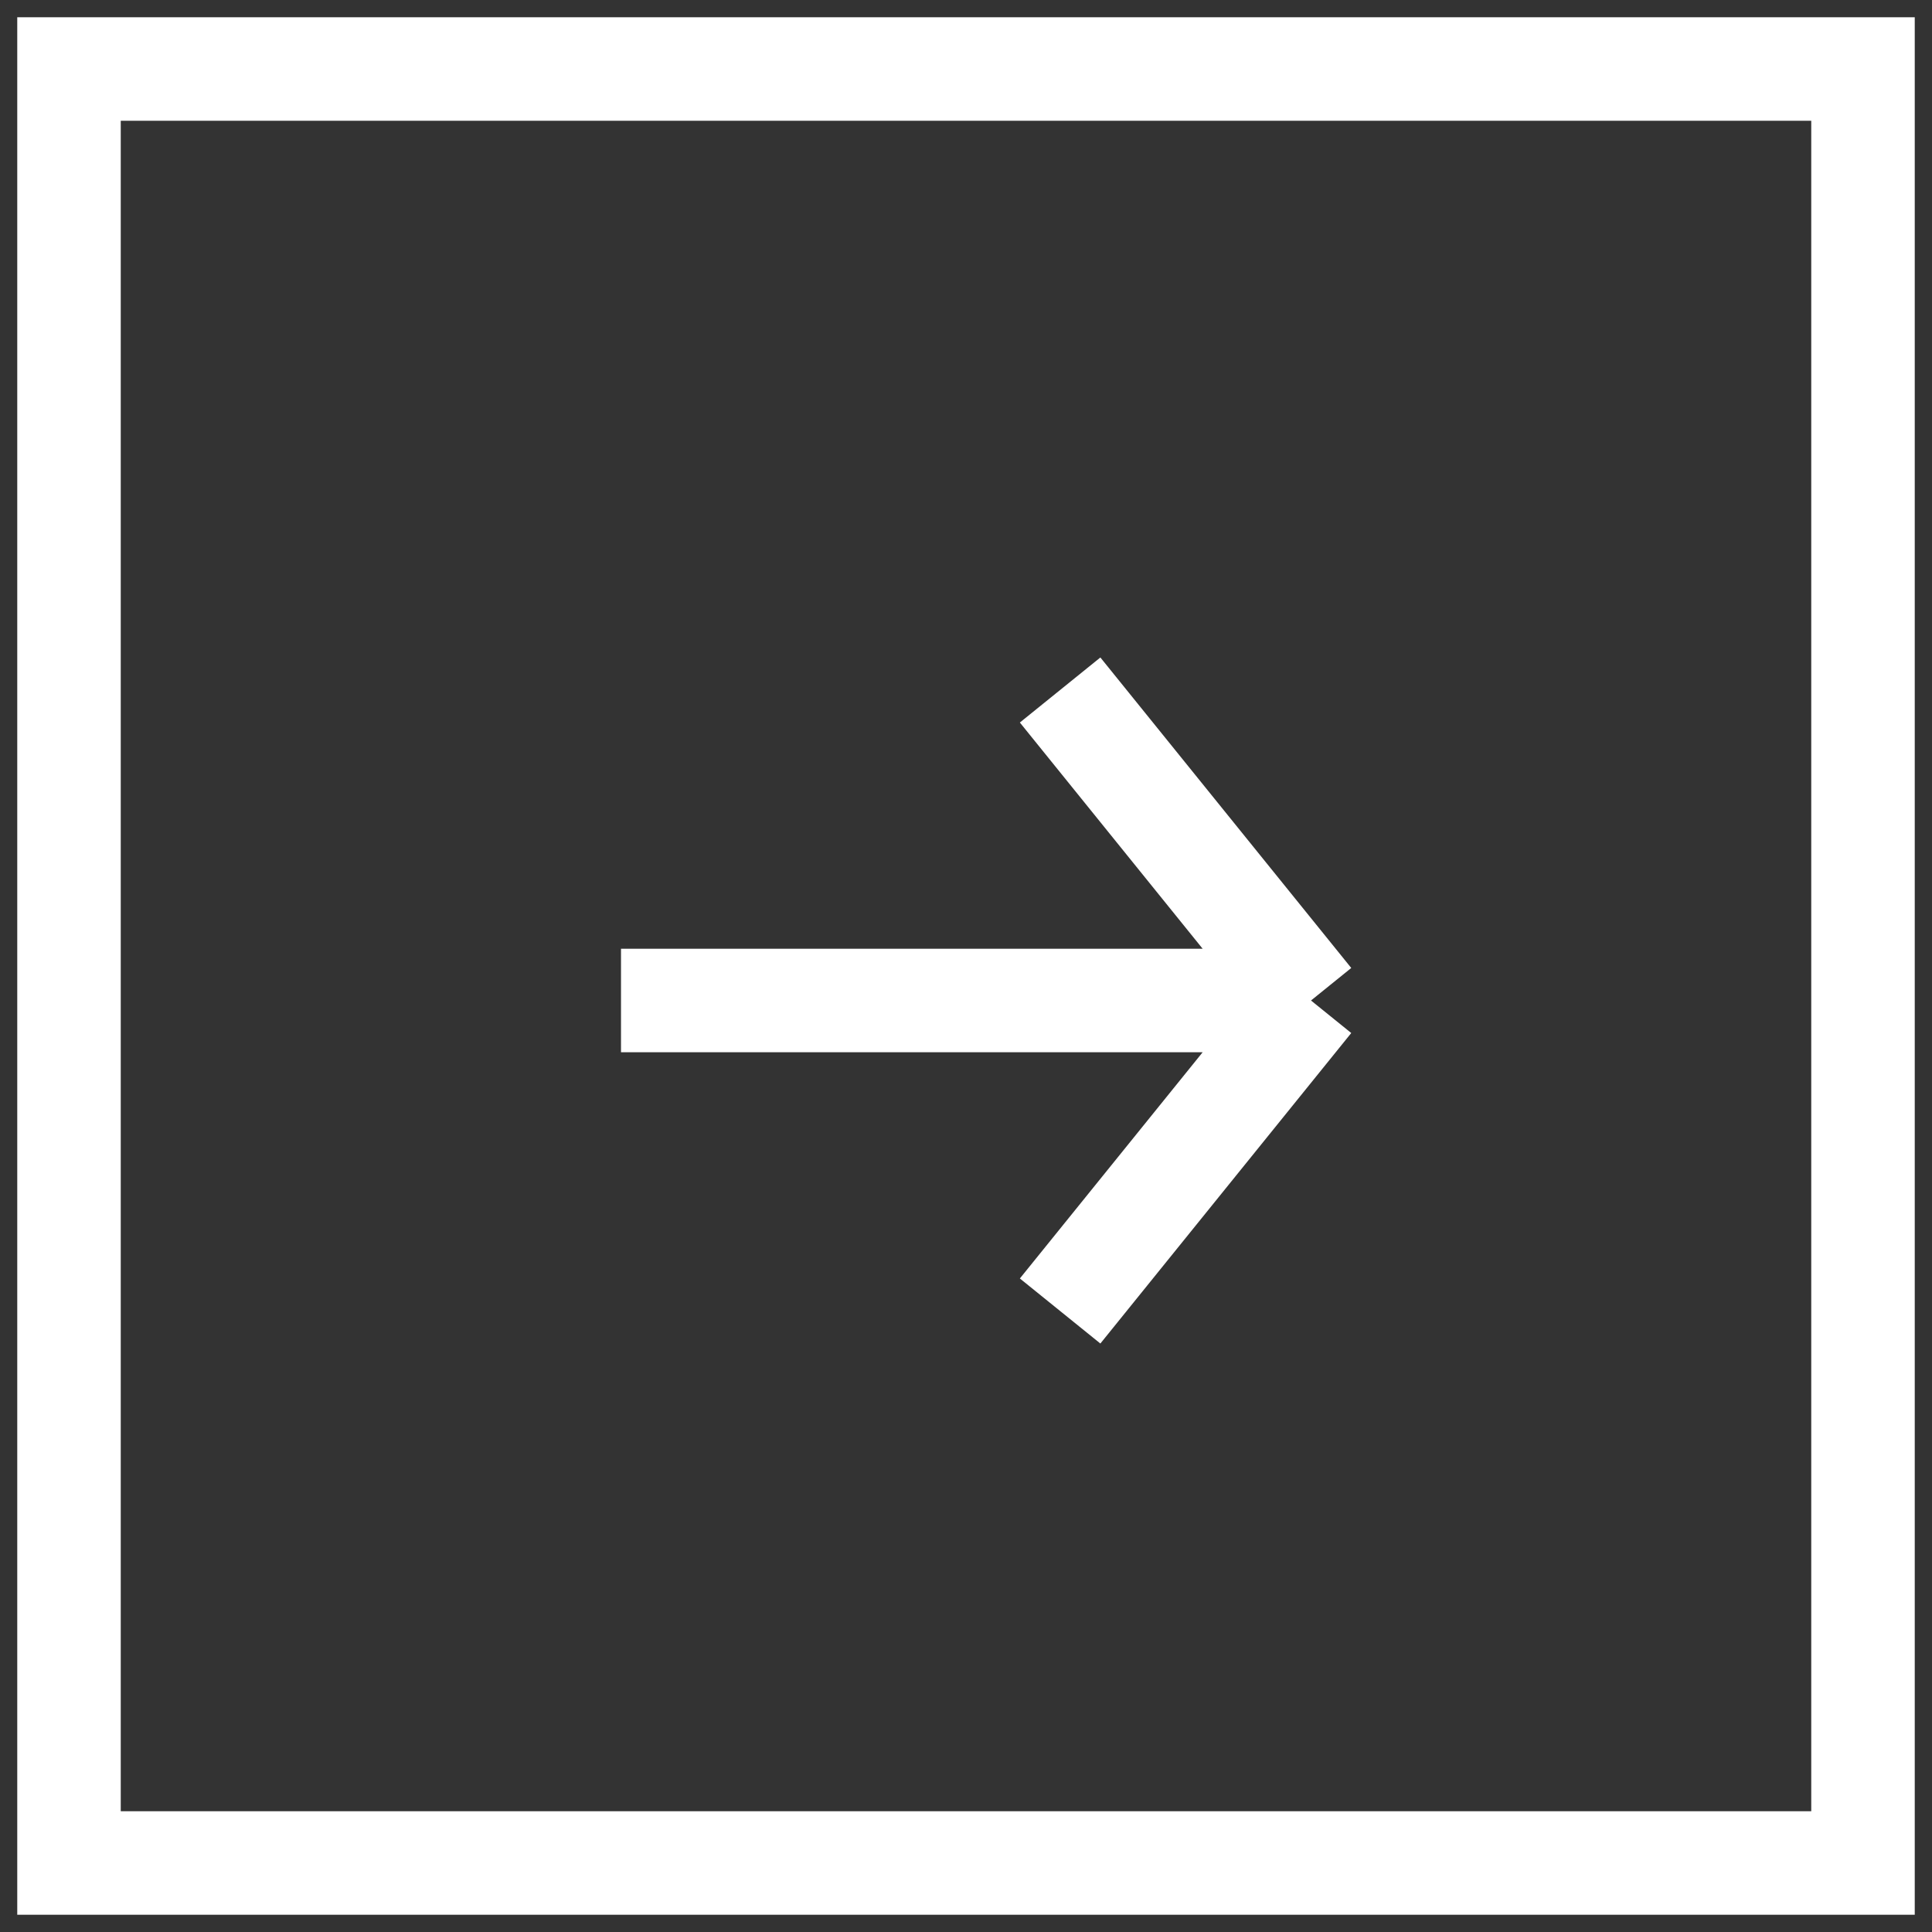 <svg width="28" height="28" viewBox="0 0 28 28" fill="none" xmlns="http://www.w3.org/2000/svg">
<rect x="0" y="0" width="28" height="28" fill="#333333" stroke="none"/>
<path d="M1 27V1H27V27H1Z" stroke="white" stroke-width="1.5" stroke-linecap="round"/>
<path d="M15.364 10L19 14.5M19 14.5L15.364 19M19 14.5H9" stroke="white" stroke-width="1.5"/>
</svg>
